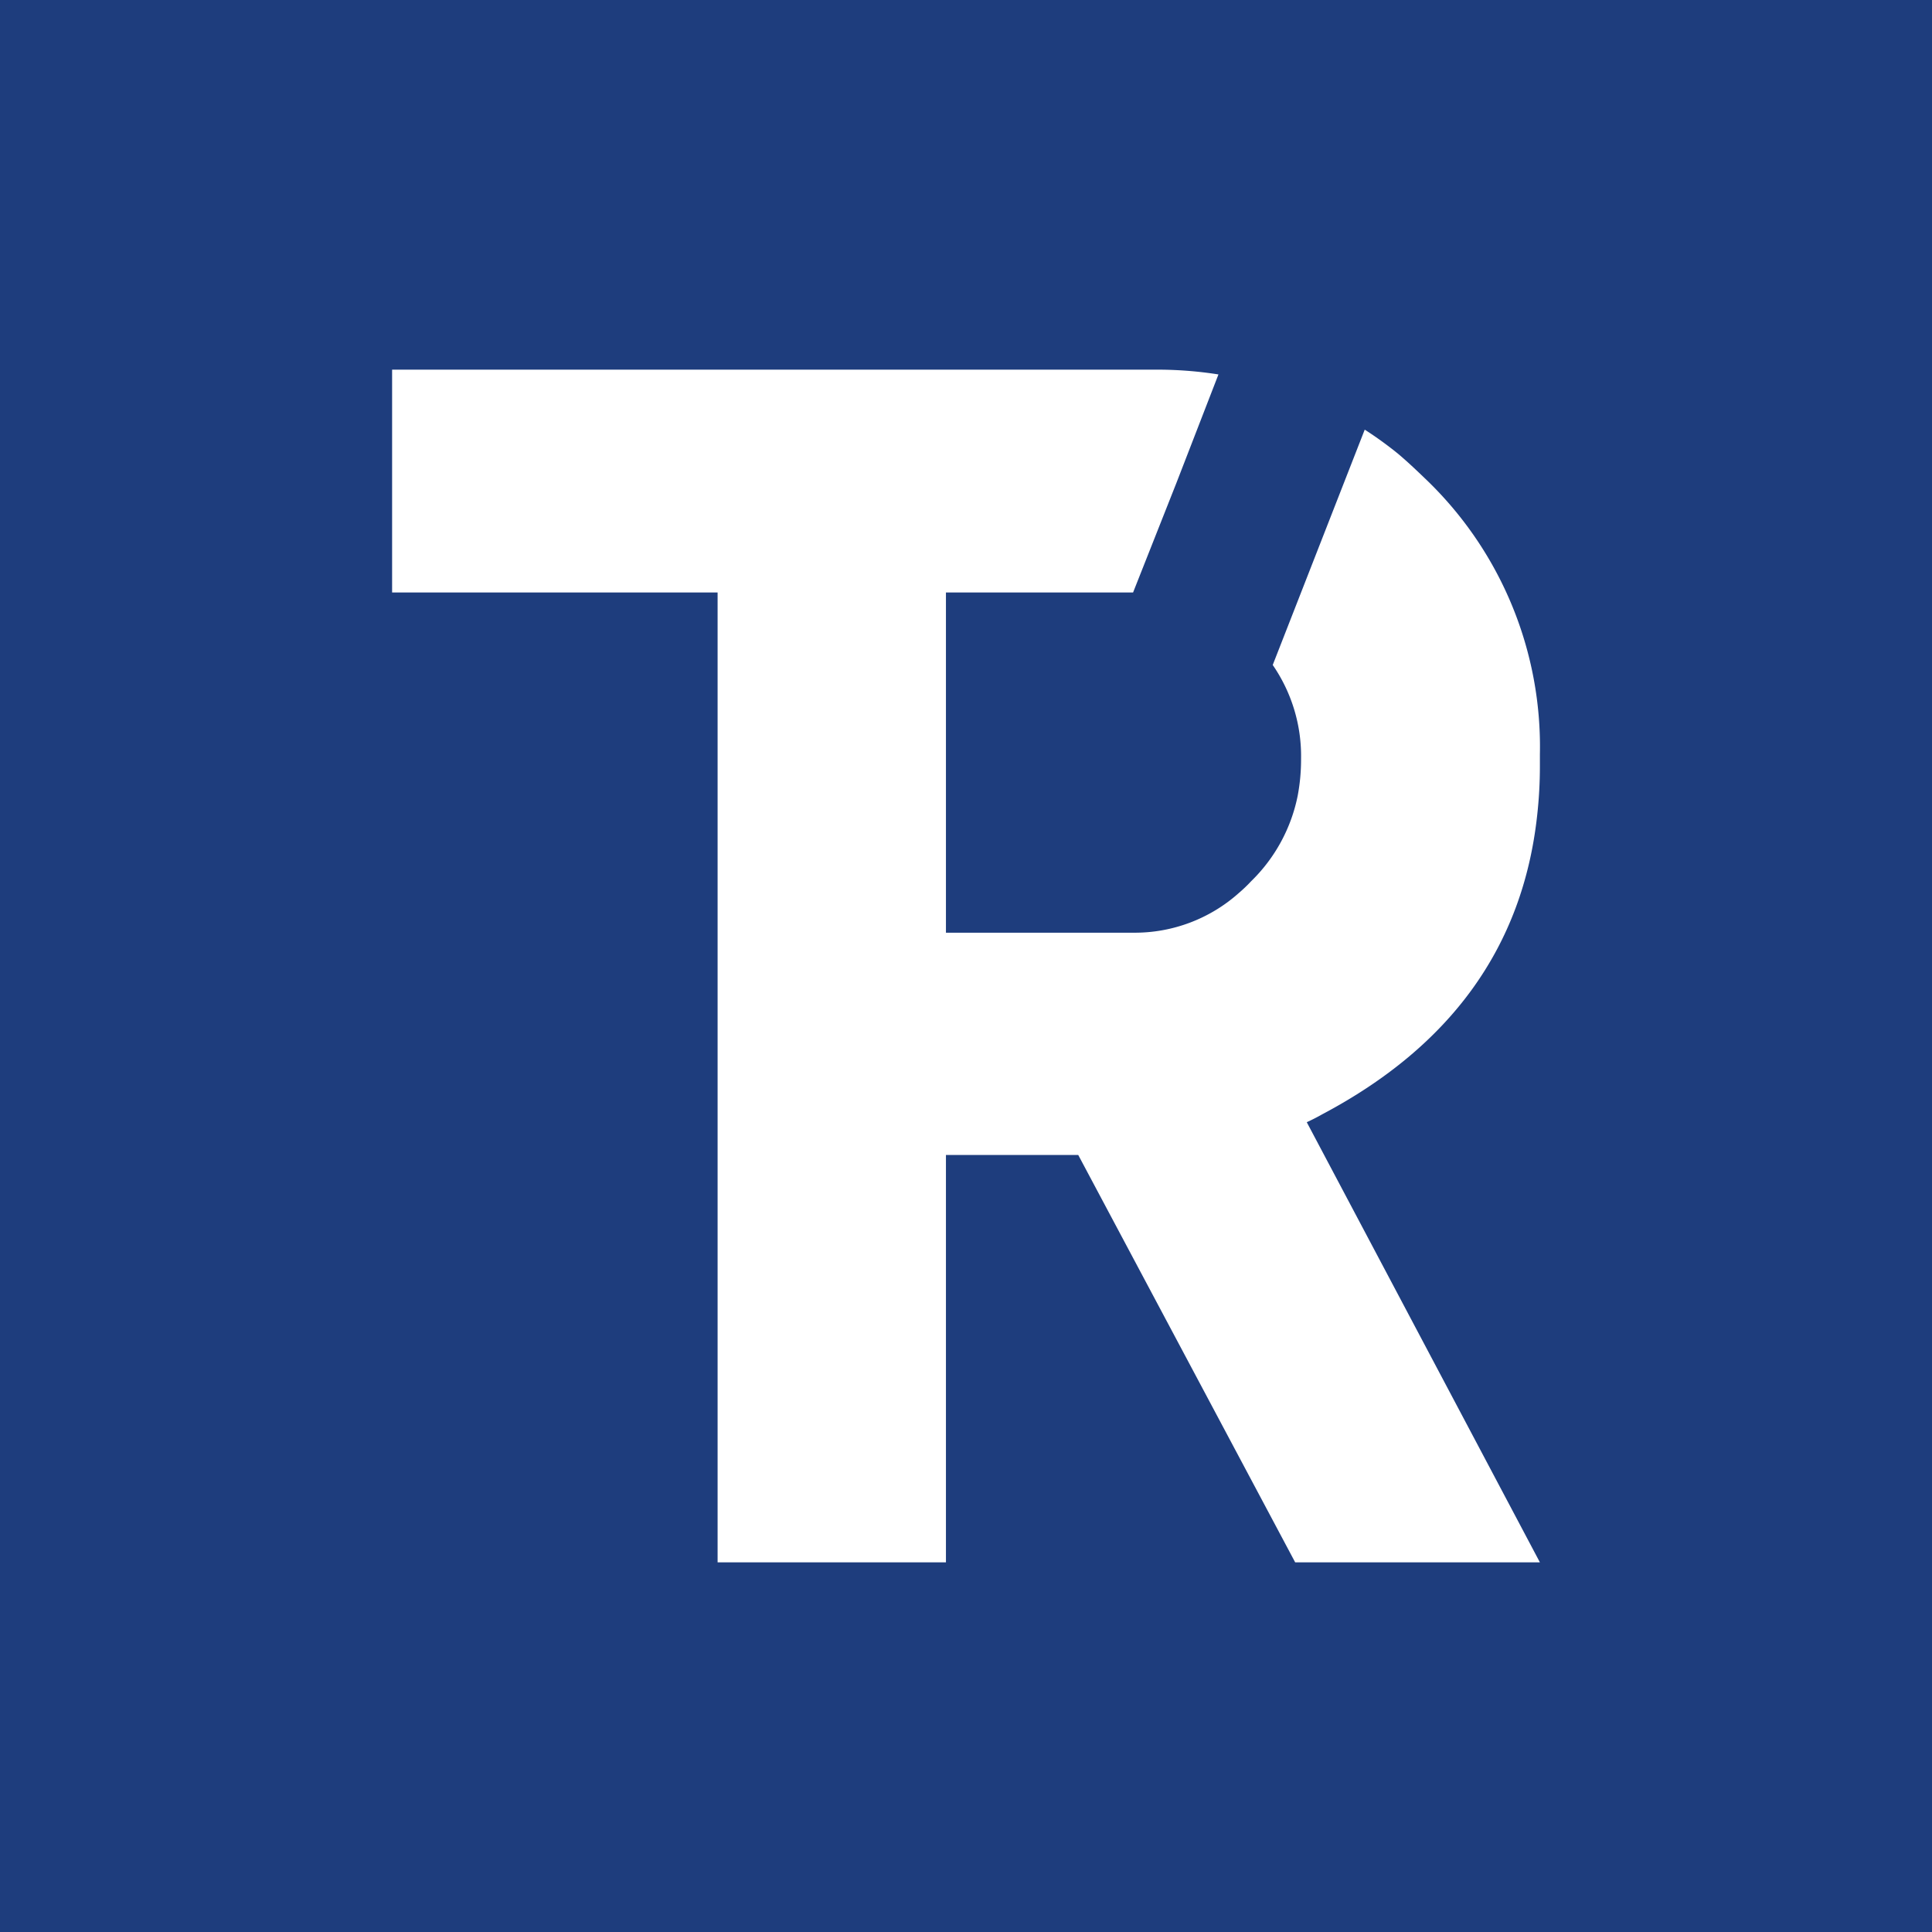 <svg xmlns="http://www.w3.org/2000/svg" viewBox="0 0 105 105"><defs><style>.cls-1{fill:#1e3d7d;}</style></defs><g id="Livello_2" data-name="Livello 2"><g id="loghi"><path class="cls-1" d="M0,0V105H105V0ZM83.69,41.6a24.17,24.17,0,0,1-.15,2.73Q82.37,55,71.86,60.56c-.28.16-.56.3-.84.43L83.69,84.91H70.39L58.6,62.77H51.41V84.91H39V32.2H21.31V20.09H62.8a21.34,21.34,0,0,1,3.42.26l-2.29,5.91L61.58,32.2H51.41V50.69H61.58a8.49,8.49,0,0,0,5.74-2.15,8.24,8.24,0,0,0,.68-.65,8.94,8.94,0,0,0,2.53-4.66,10.6,10.6,0,0,0,.18-2,8.72,8.72,0,0,0-1.54-5.09l5-12.79a20.21,20.21,0,0,1,1.81,1.31c.57.48,1.11,1,1.65,1.52A20.13,20.13,0,0,1,83.69,41Z"/></g></g></svg>